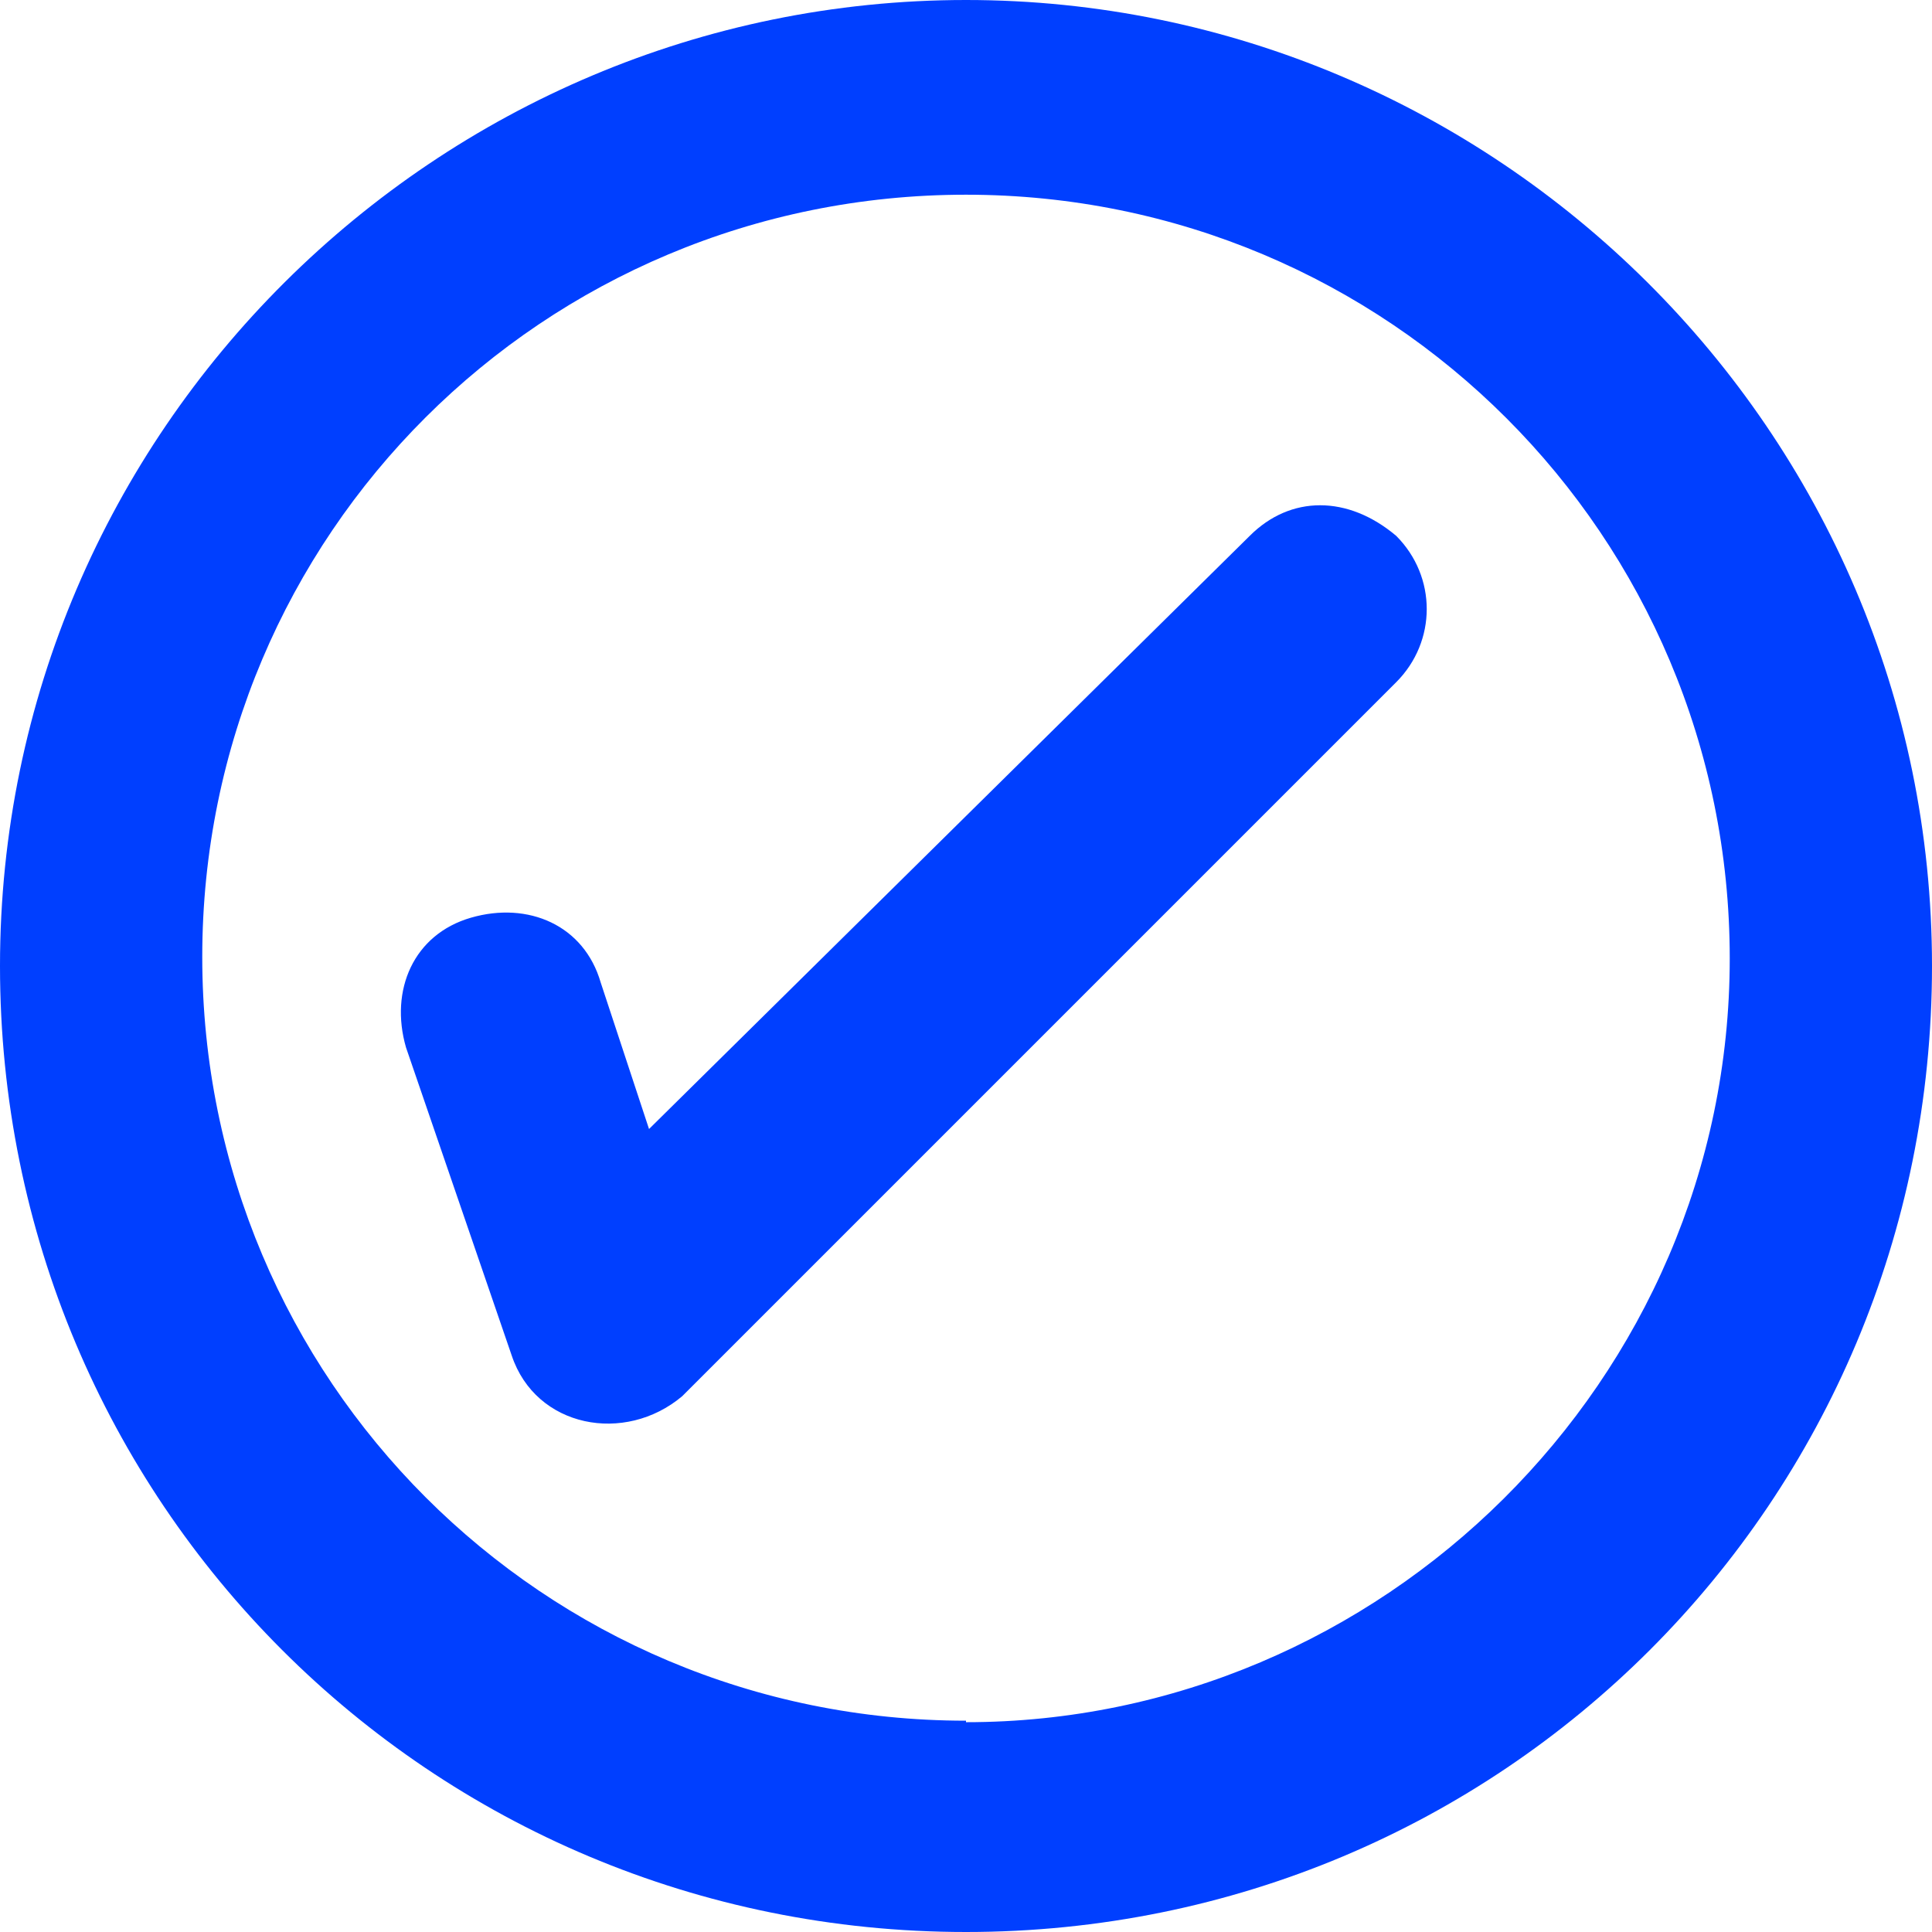 <?xml version="1.0" encoding="UTF-8"?>
<svg id="Capa_1" xmlns="http://www.w3.org/2000/svg" version="1.1" viewBox="0 0 128 128">
  <!-- Generator: Adobe Illustrator 29.3.1, SVG Export Plug-In . SVG Version: 2.1.0 Build 151)  -->
  <defs>
    <style>
      .st0 {
        fill: #003fff;
      }
    </style>
  </defs>
  <path class="st0" d="M64,0C29,0,0,28.5,0,64s28.5,64,64,64,64-28.5,64-64S99,0,64,0ZM64,114c-28,0-50.6-22.6-50.6-50.6S36,12.9,64,12.9s50.6,22.6,50.6,50.6-23.1,50.6-50.6,50.6Z"/>
  <path class="st0" d="M82.8,35.5l-39.8,39.3-3.2-9.7c-1.1-3.8-4.8-5.4-8.6-4.3-3.8,1.1-5.4,4.8-4.3,8.6l7,20.4c1.6,4.8,7.5,5.9,11.3,2.7l47.3-47.3c2.7-2.7,2.7-7,0-9.7-3.2-2.7-7-2.7-9.7,0Z"/>
</svg>
